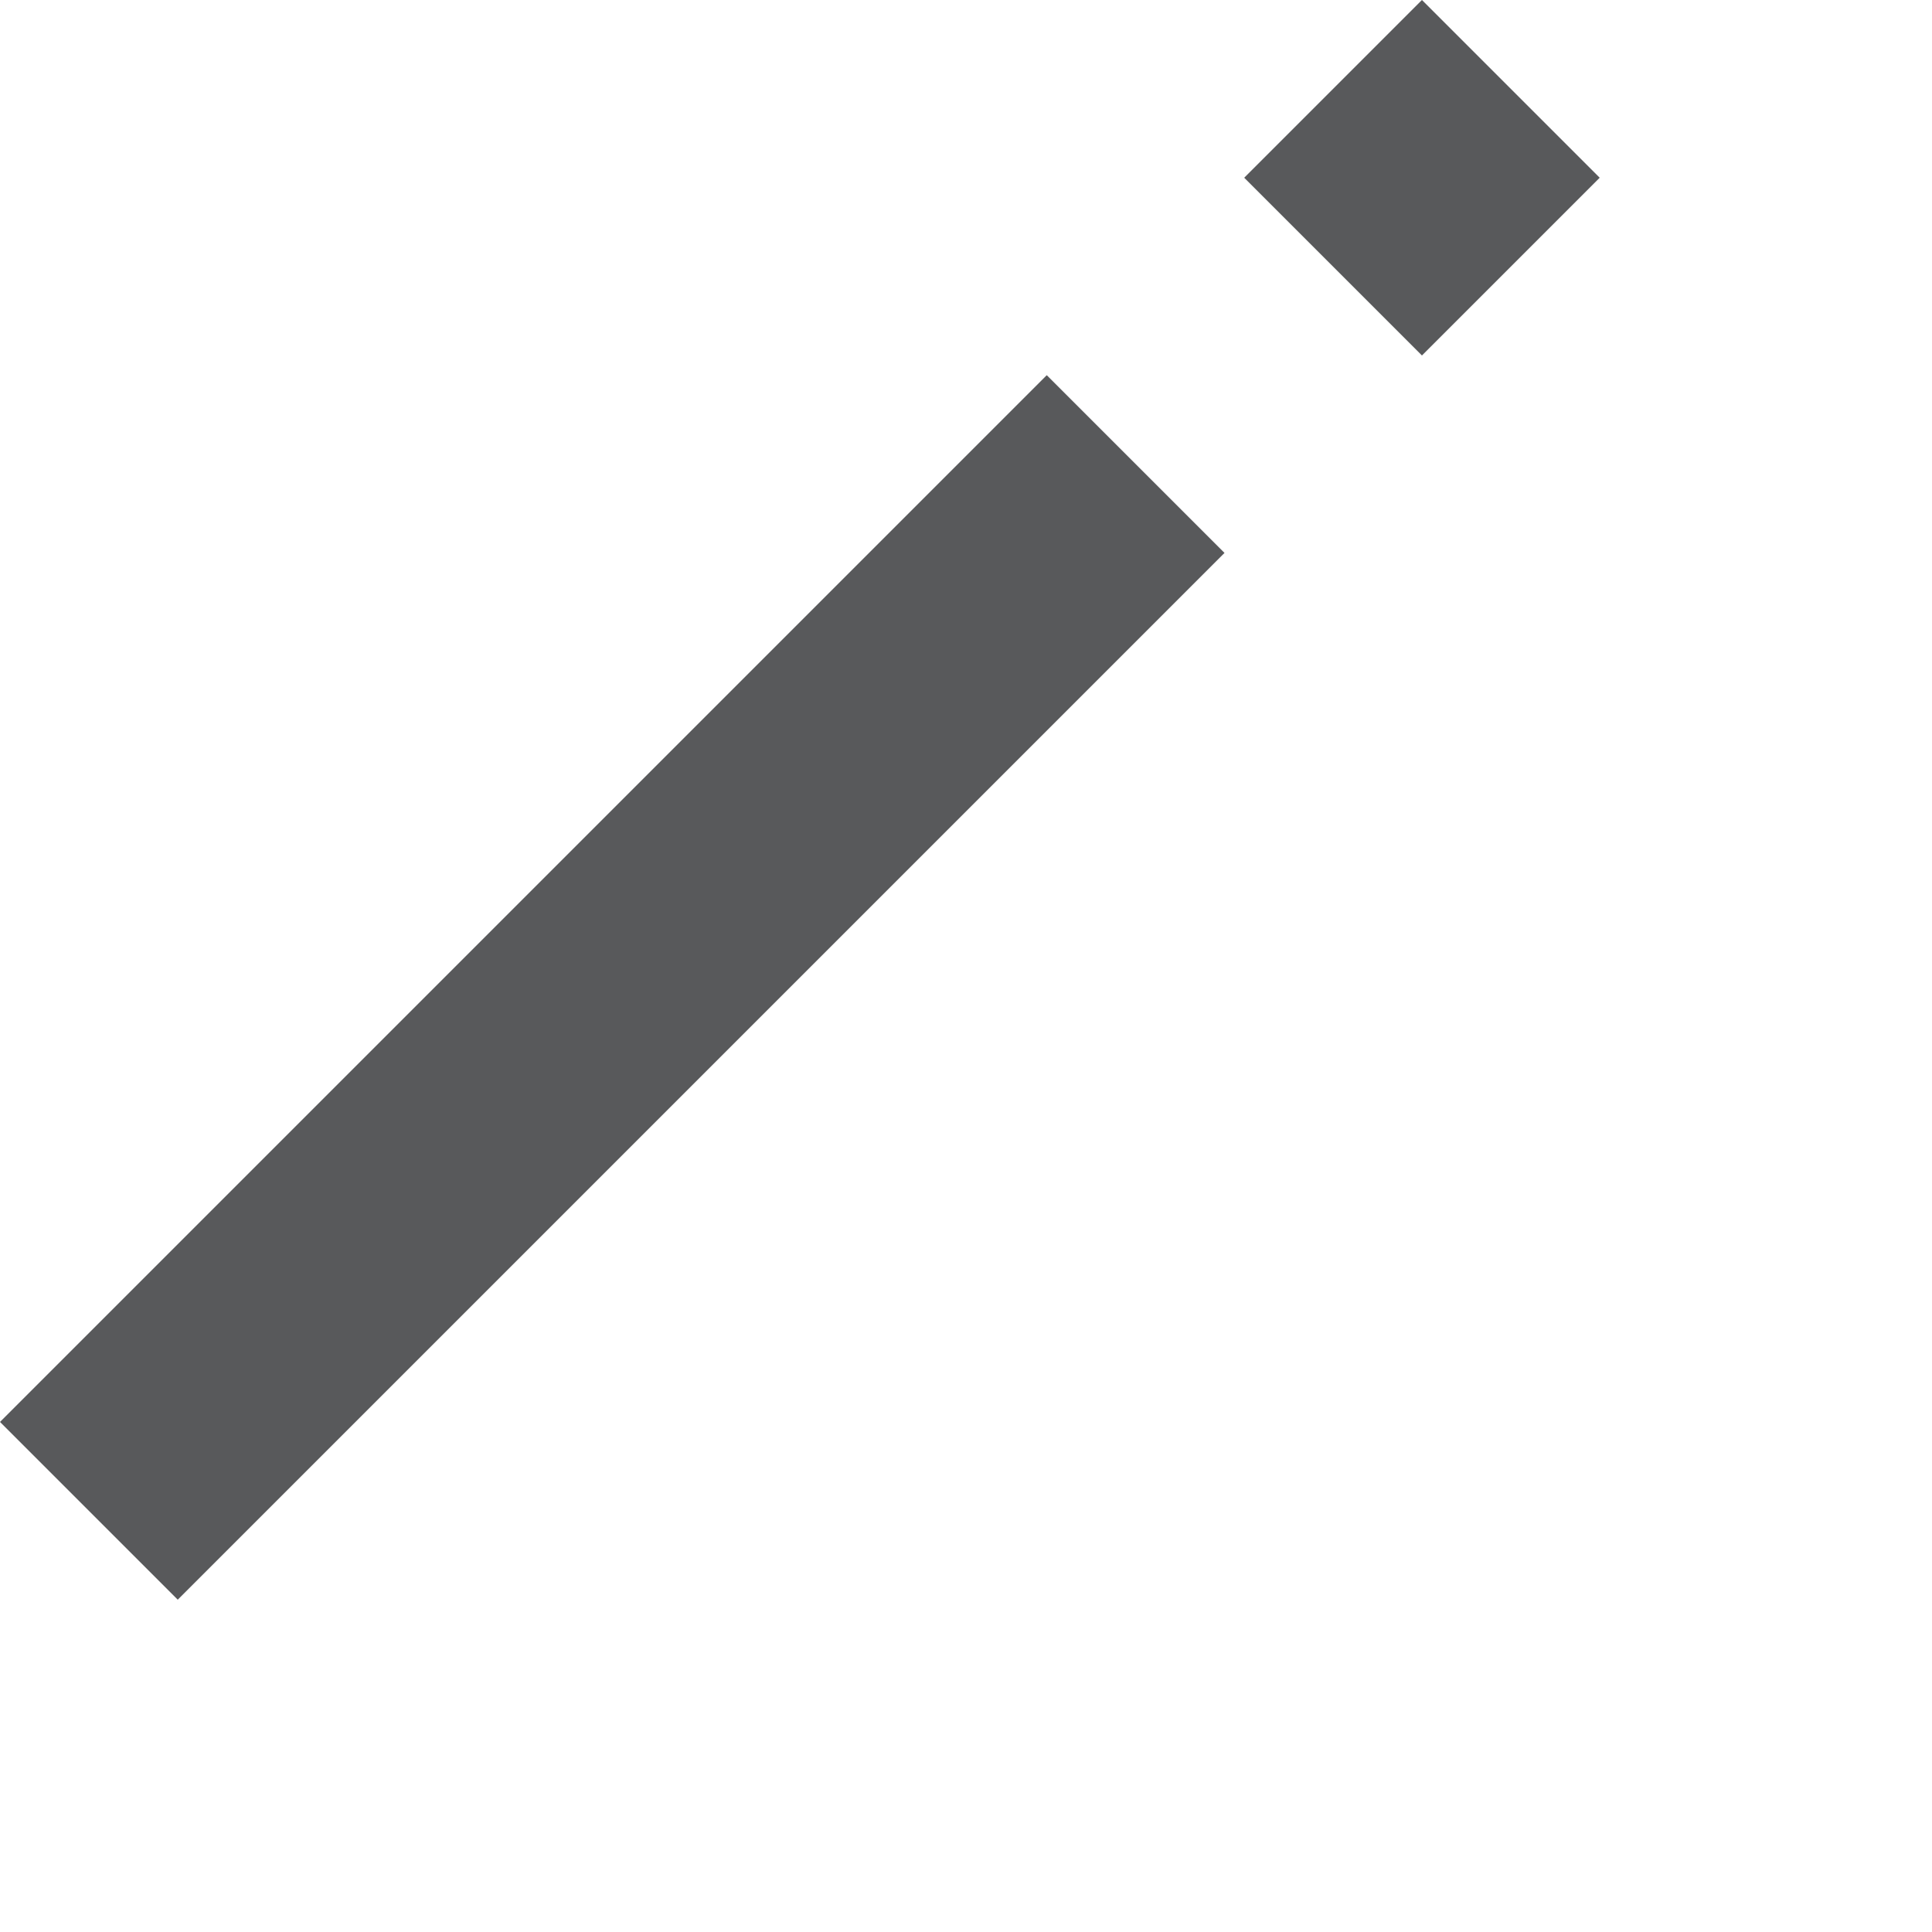 <?xml version="1.0" encoding="utf-8"?>
<svg xmlns="http://www.w3.org/2000/svg" fill="none" height="100%" overflow="visible" preserveAspectRatio="none" style="display: block;" viewBox="0 0 5 5" width="100%">
<path d="M0.46 4.14L0 3.68L2.709 0.971L3.169 1.431L0.46 4.14ZM3.68 0.92L3.22 0.46L3.68 0L4.14 0.46L3.68 0.92Z" fill="#58595B" id="Vector"/>
</svg>